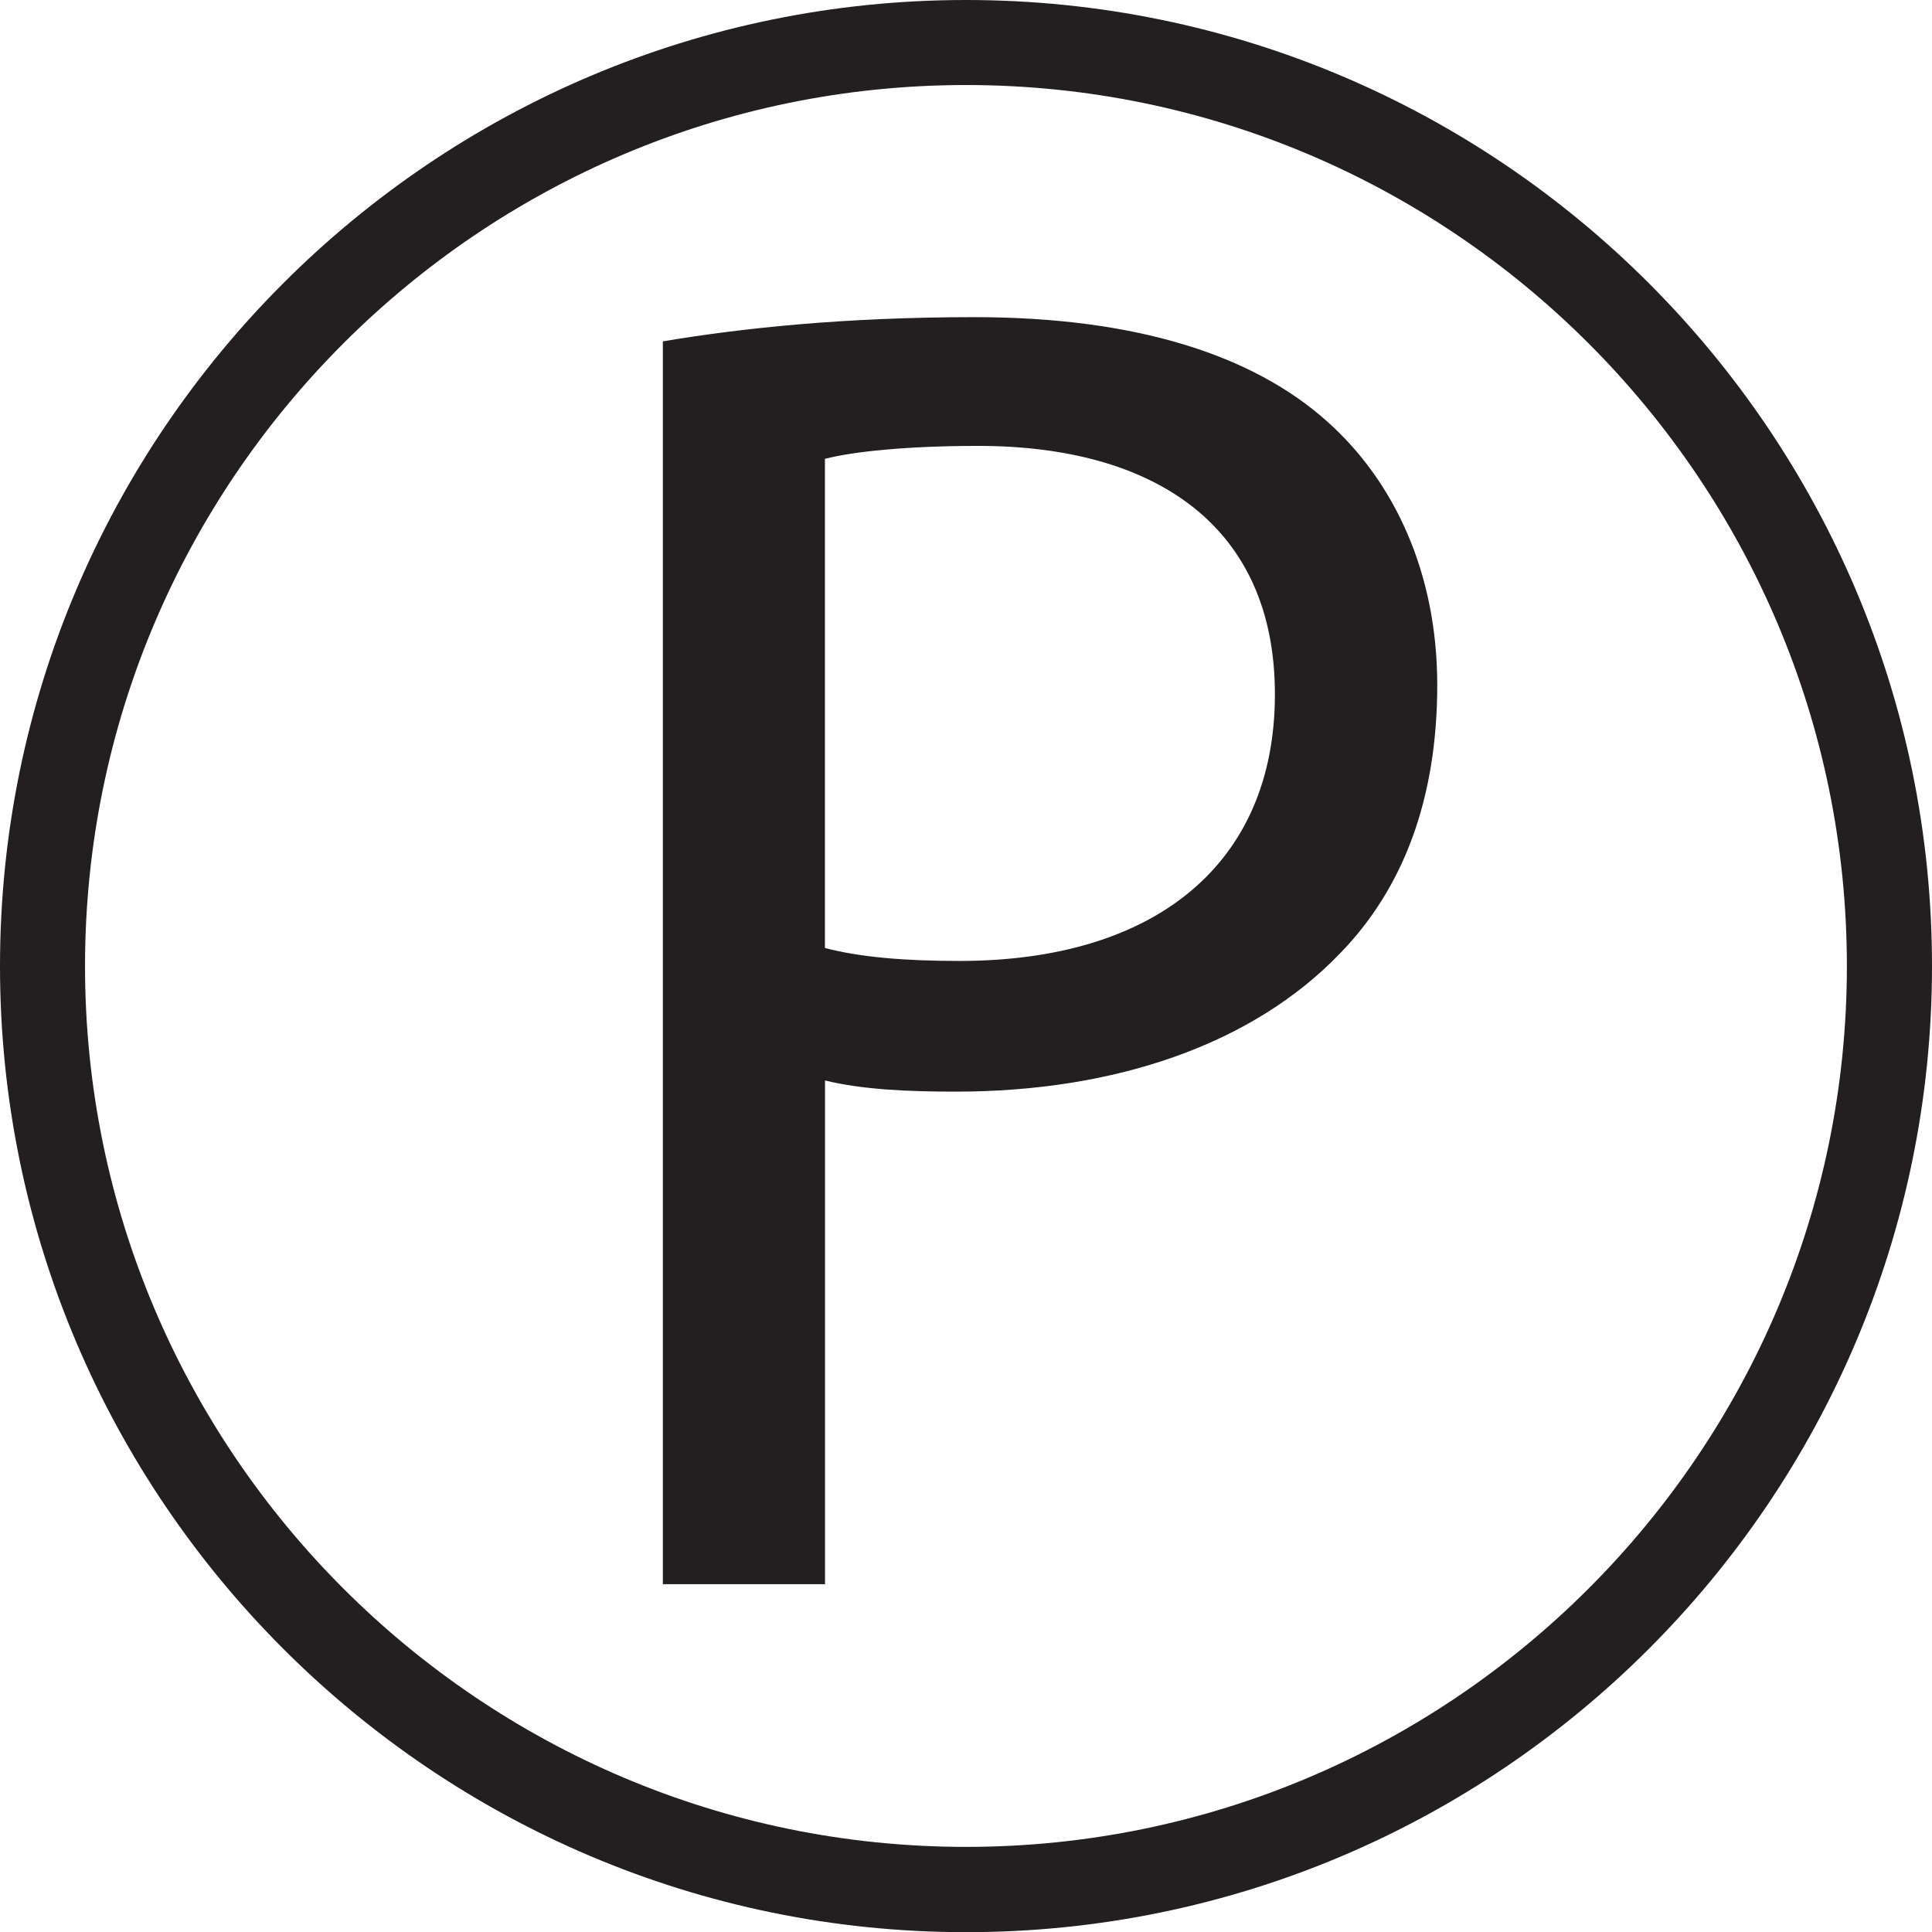 <?xml version="1.0" encoding="utf-8"?>
<!-- Generator: Adobe Illustrator 17.0.0, SVG Export Plug-In . SVG Version: 6.00 Build 0)  -->
<!DOCTYPE svg PUBLIC "-//W3C//DTD SVG 1.1//EN" "http://www.w3.org/Graphics/SVG/1.1/DTD/svg11.dtd">
<svg version="1.1" id="Capa_1" xmlns="http://www.w3.org/2000/svg" xmlns:xlink="http://www.w3.org/1999/xlink" x="0px" y="0px"
	 width="21.79px" height="21.792px" viewBox="0 0 21.79 21.792" enable-background="new 0 0 21.79 21.792" xml:space="preserve">
<path fill="#231F20" d="M10.896,0C4.889,0,0,4.885,0,10.896c0,6.007,4.889,10.896,10.896,10.896c6.009,0,10.894-4.889,10.894-10.896
	C21.79,4.885,16.905,0,10.896,0z M10.896,20.83c-5.479,0-9.937-4.458-9.937-9.934c0-5.479,4.458-9.937,9.937-9.937
	c5.477,0,9.934,4.458,9.934,9.937C20.83,16.372,16.373,20.83,10.896,20.83z M10.989,3.577c-1.473,0-2.632,0.125-3.513,0.273v14.017
	h1.829v-5.681c0.422,0.103,0.928,0.126,1.475,0.126c1.788,0,3.346-0.528,4.336-1.562c0.715-0.735,1.094-1.745,1.094-3.026
	c-0.001-1.264-0.484-2.295-1.241-2.97C14.125,3.998,12.799,3.577,10.989,3.577z M10.822,10.838c-0.613,0-1.117-0.041-1.518-0.146
	V5.175c0.315-0.082,0.928-0.146,1.727-0.146c2,0,3.348,0.906,3.348,2.801C14.379,9.742,13.031,10.838,10.822,10.838z"/>
</svg>
